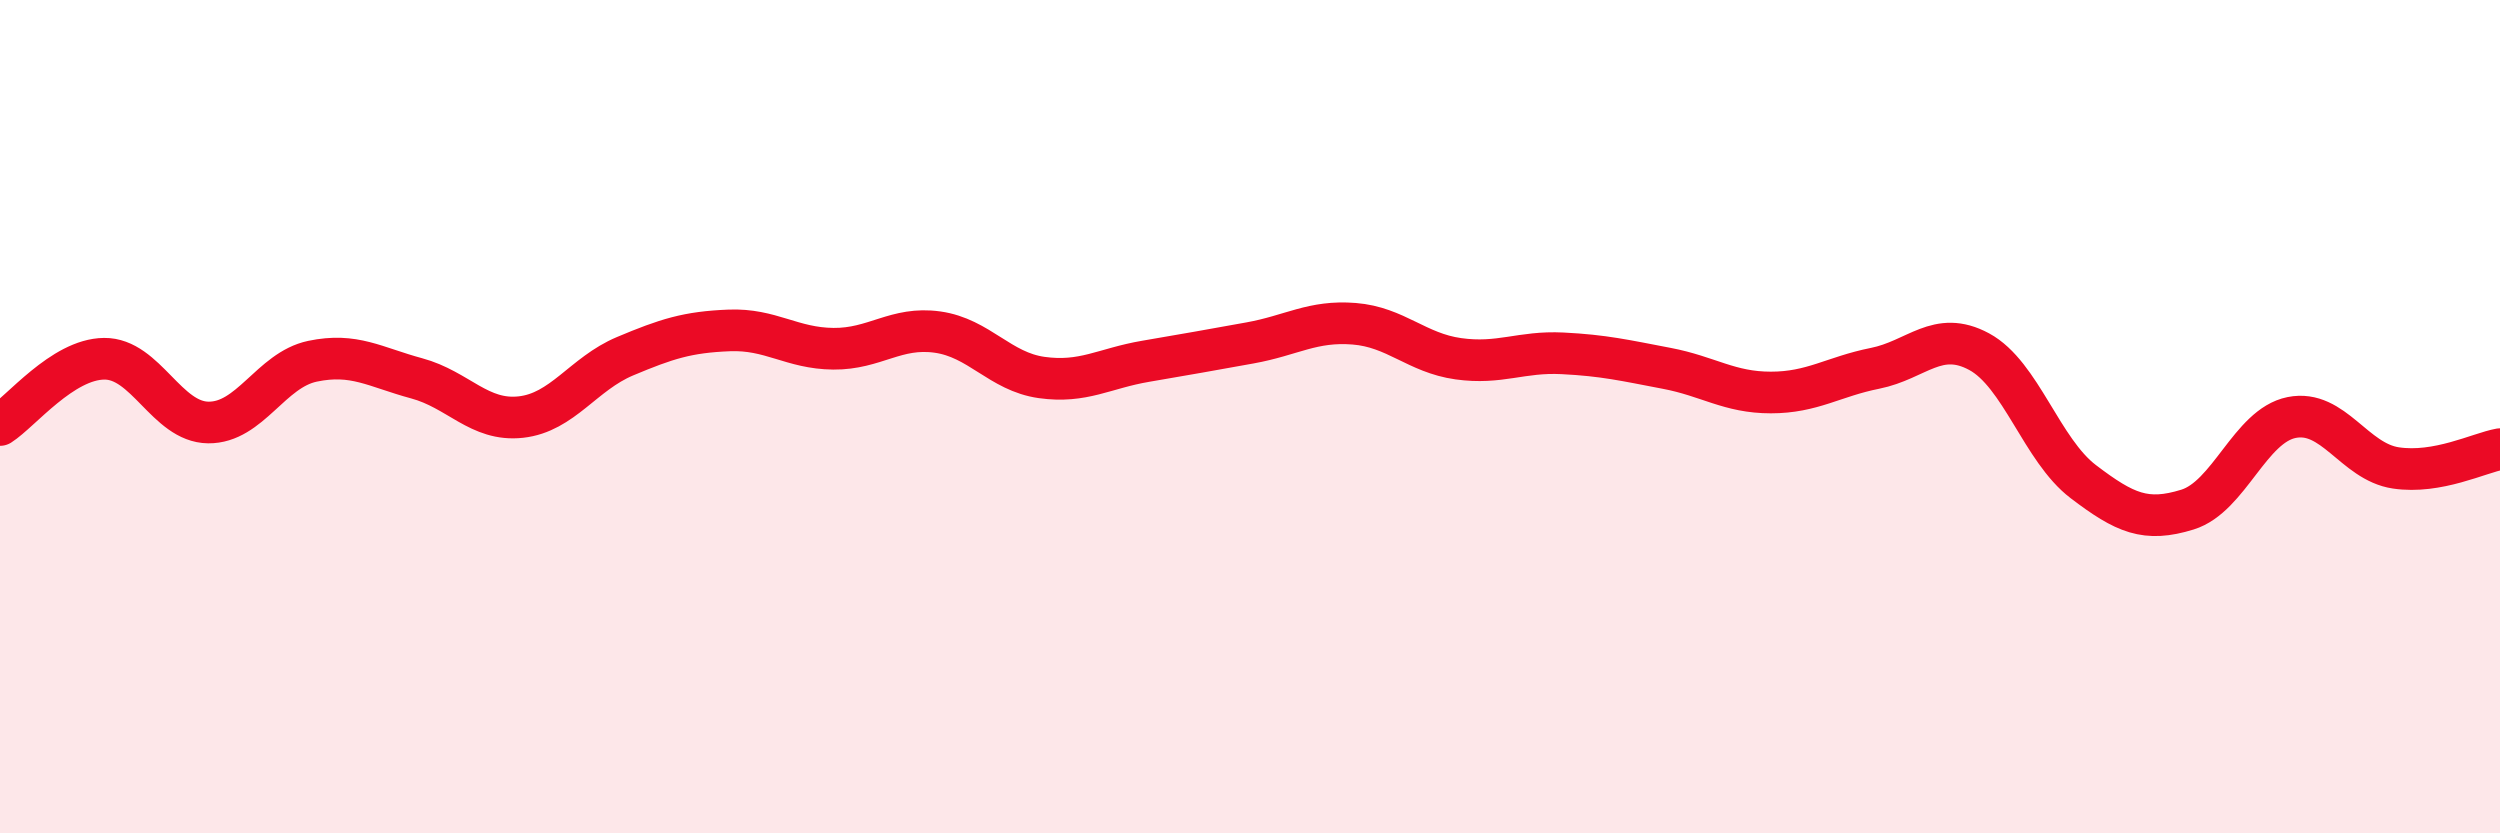 
    <svg width="60" height="20" viewBox="0 0 60 20" xmlns="http://www.w3.org/2000/svg">
      <path
        d="M 0,10.2 C 0.5,9.88 1.5,8.62 2.5,8.61 C 3.5,8.6 4,10.13 5,10.14 C 6,10.15 6.5,8.88 7.5,8.67 C 8.5,8.46 9,8.81 10,9.08 C 11,9.35 11.5,10.12 12.5,10.01 C 13.5,9.9 14,8.97 15,8.55 C 16,8.13 16.5,7.97 17.5,7.93 C 18.5,7.89 19,8.36 20,8.37 C 21,8.38 21.5,7.83 22.5,7.97 C 23.5,8.11 24,8.92 25,9.06 C 26,9.2 26.5,8.84 27.5,8.67 C 28.5,8.5 29,8.41 30,8.23 C 31,8.05 31.5,7.69 32.5,7.77 C 33.5,7.85 34,8.47 35,8.61 C 36,8.75 36.5,8.43 37.5,8.48 C 38.5,8.53 39,8.65 40,8.84 C 41,9.03 41.5,9.42 42.5,9.42 C 43.5,9.42 44,9.04 45,8.84 C 46,8.64 46.5,7.9 47.5,8.44 C 48.5,8.98 49,10.8 50,11.56 C 51,12.32 51.5,12.54 52.5,12.23 C 53.5,11.92 54,10.22 55,10.02 C 56,9.82 56.5,11.08 57.5,11.23 C 58.5,11.38 59.5,10.87 60,10.78L60 20L0 20Z"
        fill="#EB0A25"
        opacity="0.1"
        stroke-linecap="round"
        stroke-linejoin="round"
      />
      <path
        d="M 0,10.2 C 0.5,9.88 1.5,8.62 2.5,8.61 C 3.5,8.6 4,10.13 5,10.14 C 6,10.15 6.5,8.88 7.5,8.67 C 8.5,8.46 9,8.81 10,9.08 C 11,9.35 11.5,10.12 12.5,10.01 C 13.5,9.9 14,8.97 15,8.55 C 16,8.13 16.5,7.97 17.5,7.93 C 18.5,7.89 19,8.36 20,8.37 C 21,8.38 21.5,7.83 22.5,7.97 C 23.5,8.11 24,8.92 25,9.06 C 26,9.2 26.5,8.84 27.5,8.67 C 28.5,8.5 29,8.41 30,8.23 C 31,8.05 31.5,7.69 32.5,7.77 C 33.5,7.85 34,8.47 35,8.61 C 36,8.75 36.5,8.43 37.5,8.48 C 38.5,8.53 39,8.65 40,8.84 C 41,9.03 41.5,9.42 42.5,9.42 C 43.5,9.42 44,9.04 45,8.84 C 46,8.64 46.5,7.9 47.5,8.44 C 48.5,8.98 49,10.8 50,11.56 C 51,12.32 51.5,12.54 52.5,12.23 C 53.5,11.92 54,10.22 55,10.02 C 56,9.82 56.5,11.08 57.5,11.23 C 58.5,11.38 59.5,10.87 60,10.78"
        stroke="#EB0A25"
        stroke-width="1"
        fill="none"
        stroke-linecap="round"
        stroke-linejoin="round"
      />
    </svg>
  